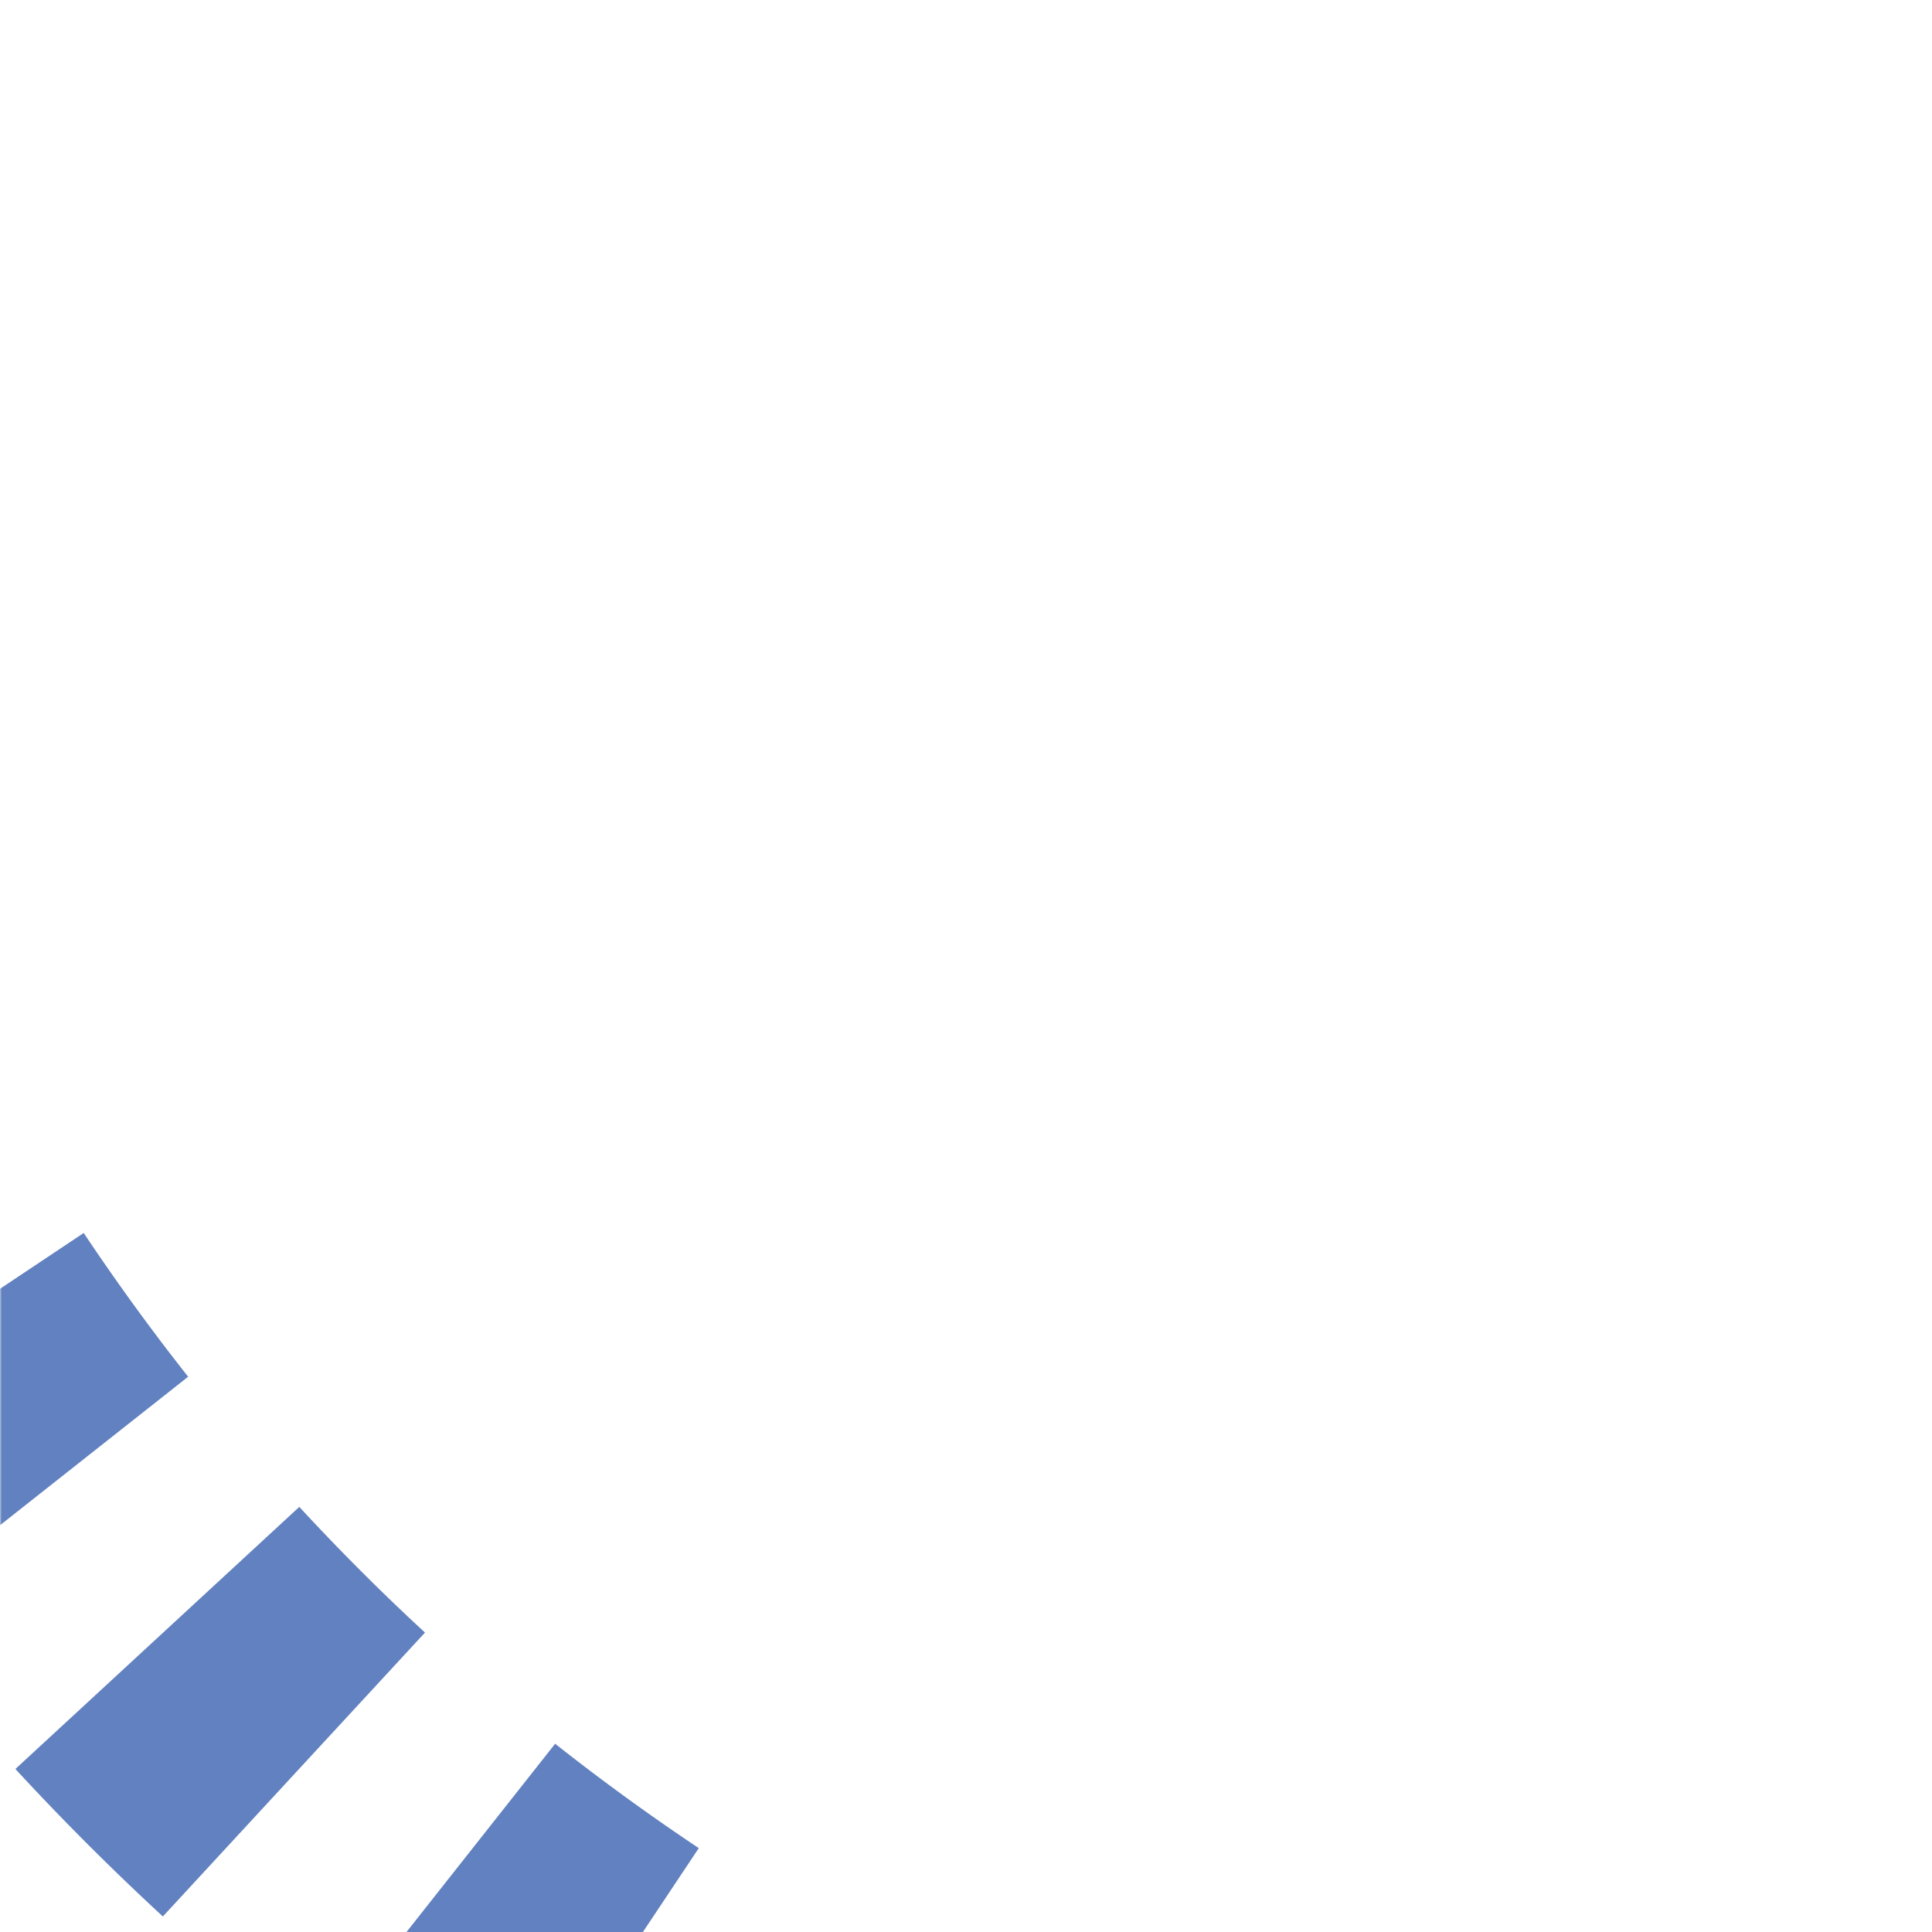 <?xml version="1.0" encoding="UTF-8"?>
<svg xmlns="http://www.w3.org/2000/svg" width="500" height="500">
 <title>uextkvSTR-c3</title>
 <defs>
  <mask id="1">
   <circle r="999" fill="#FFF"/>
   <path d="M -125,0 A 625,625 0 0 0 500,625" stroke="#000" stroke-width="20" fill="none"/>
  </mask>
 </defs>
 <g mask="url(#1)">
  <path stroke="#6281C0" d="M -125,-25 V 0 a 625,625 0 0 0 625,625" stroke-width="100" stroke-dasharray="50,48.17" fill="none"/>
 </g>
</svg>